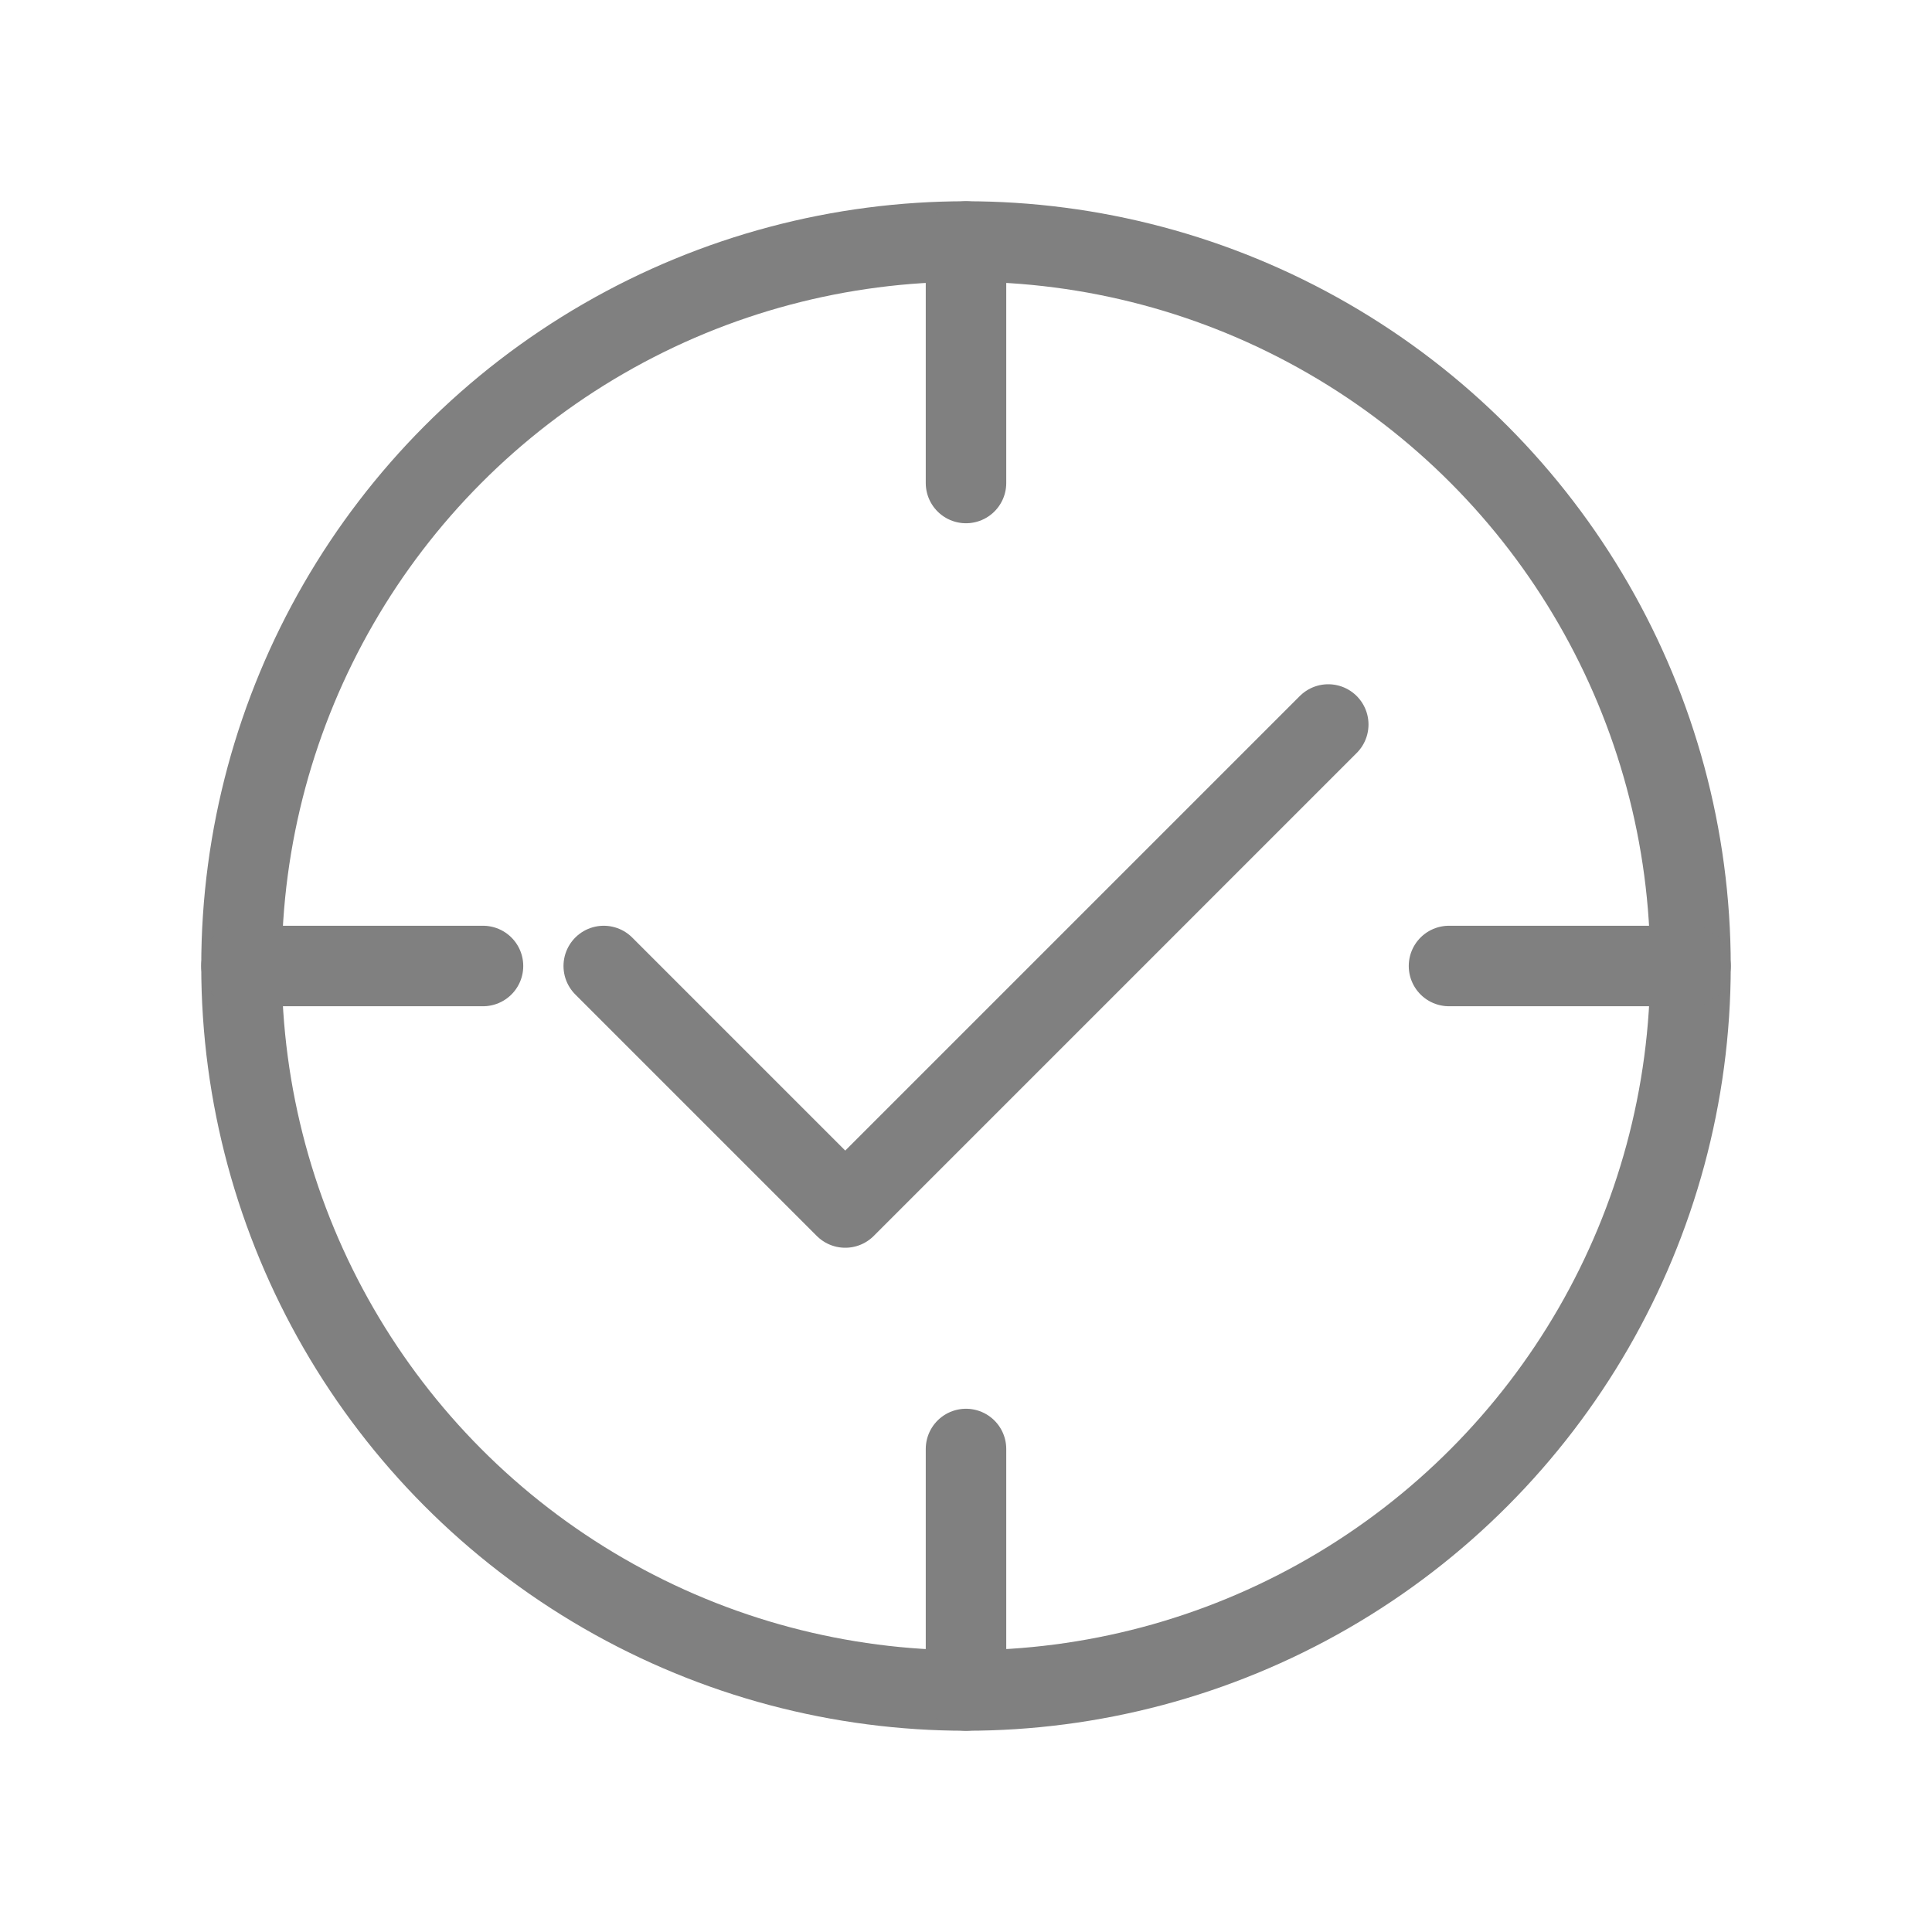 <svg viewBox="0 0 48 48" xmlns="http://www.w3.org/2000/svg">
  <circle cx="24" cy="24" r="18" fill="none" stroke="gray" stroke-width="2" stroke-linecap="round"/>
  <path d="M15 24 L21 30 L33 18" fill="none" stroke="gray" stroke-width="2" stroke-linecap="round" stroke-linejoin="round"/>
  <path d="M24 6 L24 12" stroke="gray" stroke-width="2" stroke-linecap="round"/>
  <path d="M24 36 L24 42" stroke="gray" stroke-width="2" stroke-linecap="round"/>
  <path d="M6 24 L12 24" stroke="gray" stroke-width="2" stroke-linecap="round"/>
  <path d="M36 24 L42 24" stroke="gray" stroke-width="2" stroke-linecap="round"/>
</svg>